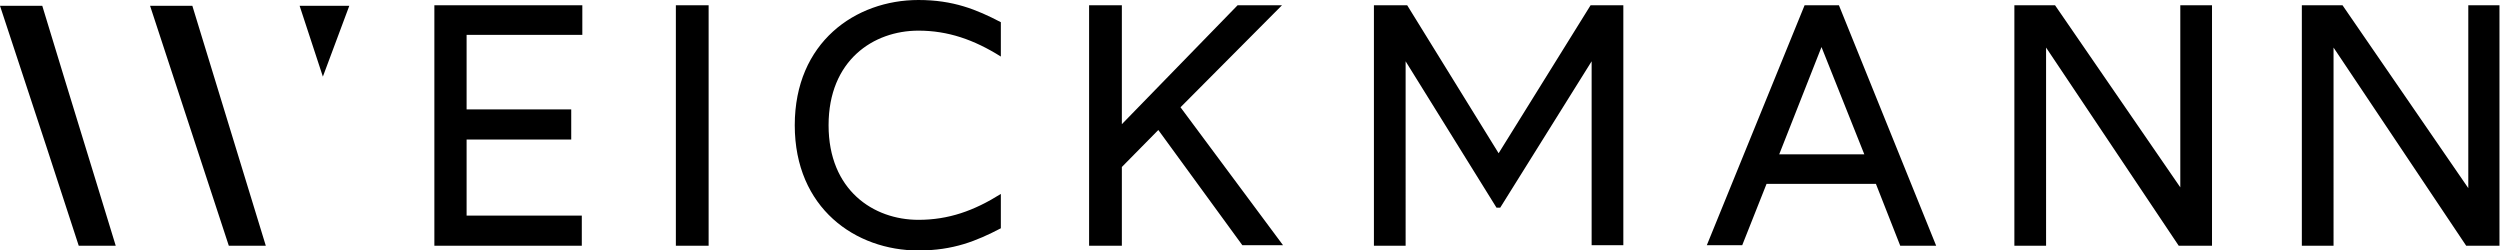 <?xml version="1.0" encoding="utf-8"?>
<!-- Generator: Adobe Illustrator 25.3.1, SVG Export Plug-In . SVG Version: 6.00 Build 0)  -->
<svg version="1.1" id="Ebene_1" xmlns="http://www.w3.org/2000/svg" xmlns:xlink="http://www.w3.org/1999/xlink" x="0px" y="0px"
	 viewBox="0 0 473.1 47.4" style="enable-background:new 0 0 473.1 47.4;" xml:space="preserve">
<path d="M56.7,1.1h9.4l-5,13.4L56.7,1.1z M18.5,35.4L18.5,35.4L18.5,35.4l-6.2-20.2L8,1.1l0,0H0h0l8.8,26.7l6.1,18.7l0,0h7h0
	L18.5,35.4L18.5,35.4z M46.9,35.4L46.9,35.4L46.9,35.4L36.4,1.1l0,0h-8l0,0l14.9,45.4l0,0h7l0,0L46.9,35.4L46.9,35.4z M412.7,35.6
	L388.9,1h-7.7v45.5h6V9l25.1,37.5h6.3V1h-6V35.6z M82.1,46.5h28v-5.7H88.3V26.4h19.8v-5.7H88.3V6.6h21.9V1h-28V46.5z M348,1
	l18.4,45.5h-6.8L355,34.8h-20.7l-4.6,11.6h-6.7L341.5,1H348z M352.8,29.2l-8.1-20.3l-8,20.3H352.8z M283.6,29L266.3,1H260v45.5h6
	V11.6l17.2,27.7h0.7l17.3-27.7v34.8h6V1h-6.2L283.6,29z M467.1,1v34.6L443.3,1h-7.7v45.5h6V9l25.1,37.5h6.3V1H467.1z M242.6,1h-8.4
	l-21.9,22.5V1h-6.2v45.5h6.2V31.6l6.9-7l15.9,21.8h7.7l-19.4-26.1L242.6,1z M150.4,23.7c0,15.7,11.5,23.7,23.4,23.7
	c6.6,0,11-1.8,15.6-4.2v-6.5c-5.1,3.2-9.9,4.9-15.6,4.9c-8.5,0-17-5.6-17-17.9c0-12.3,8.5-17.9,17-17.9c5.6,0,10.5,1.7,15.6,4.9V4.2
	c-4.6-2.4-9-4.2-15.6-4.2C161.9,0,150.4,8,150.4,23.7z M127.9,46.5h6.2V1h-6.2V46.5z"/>
</svg>
